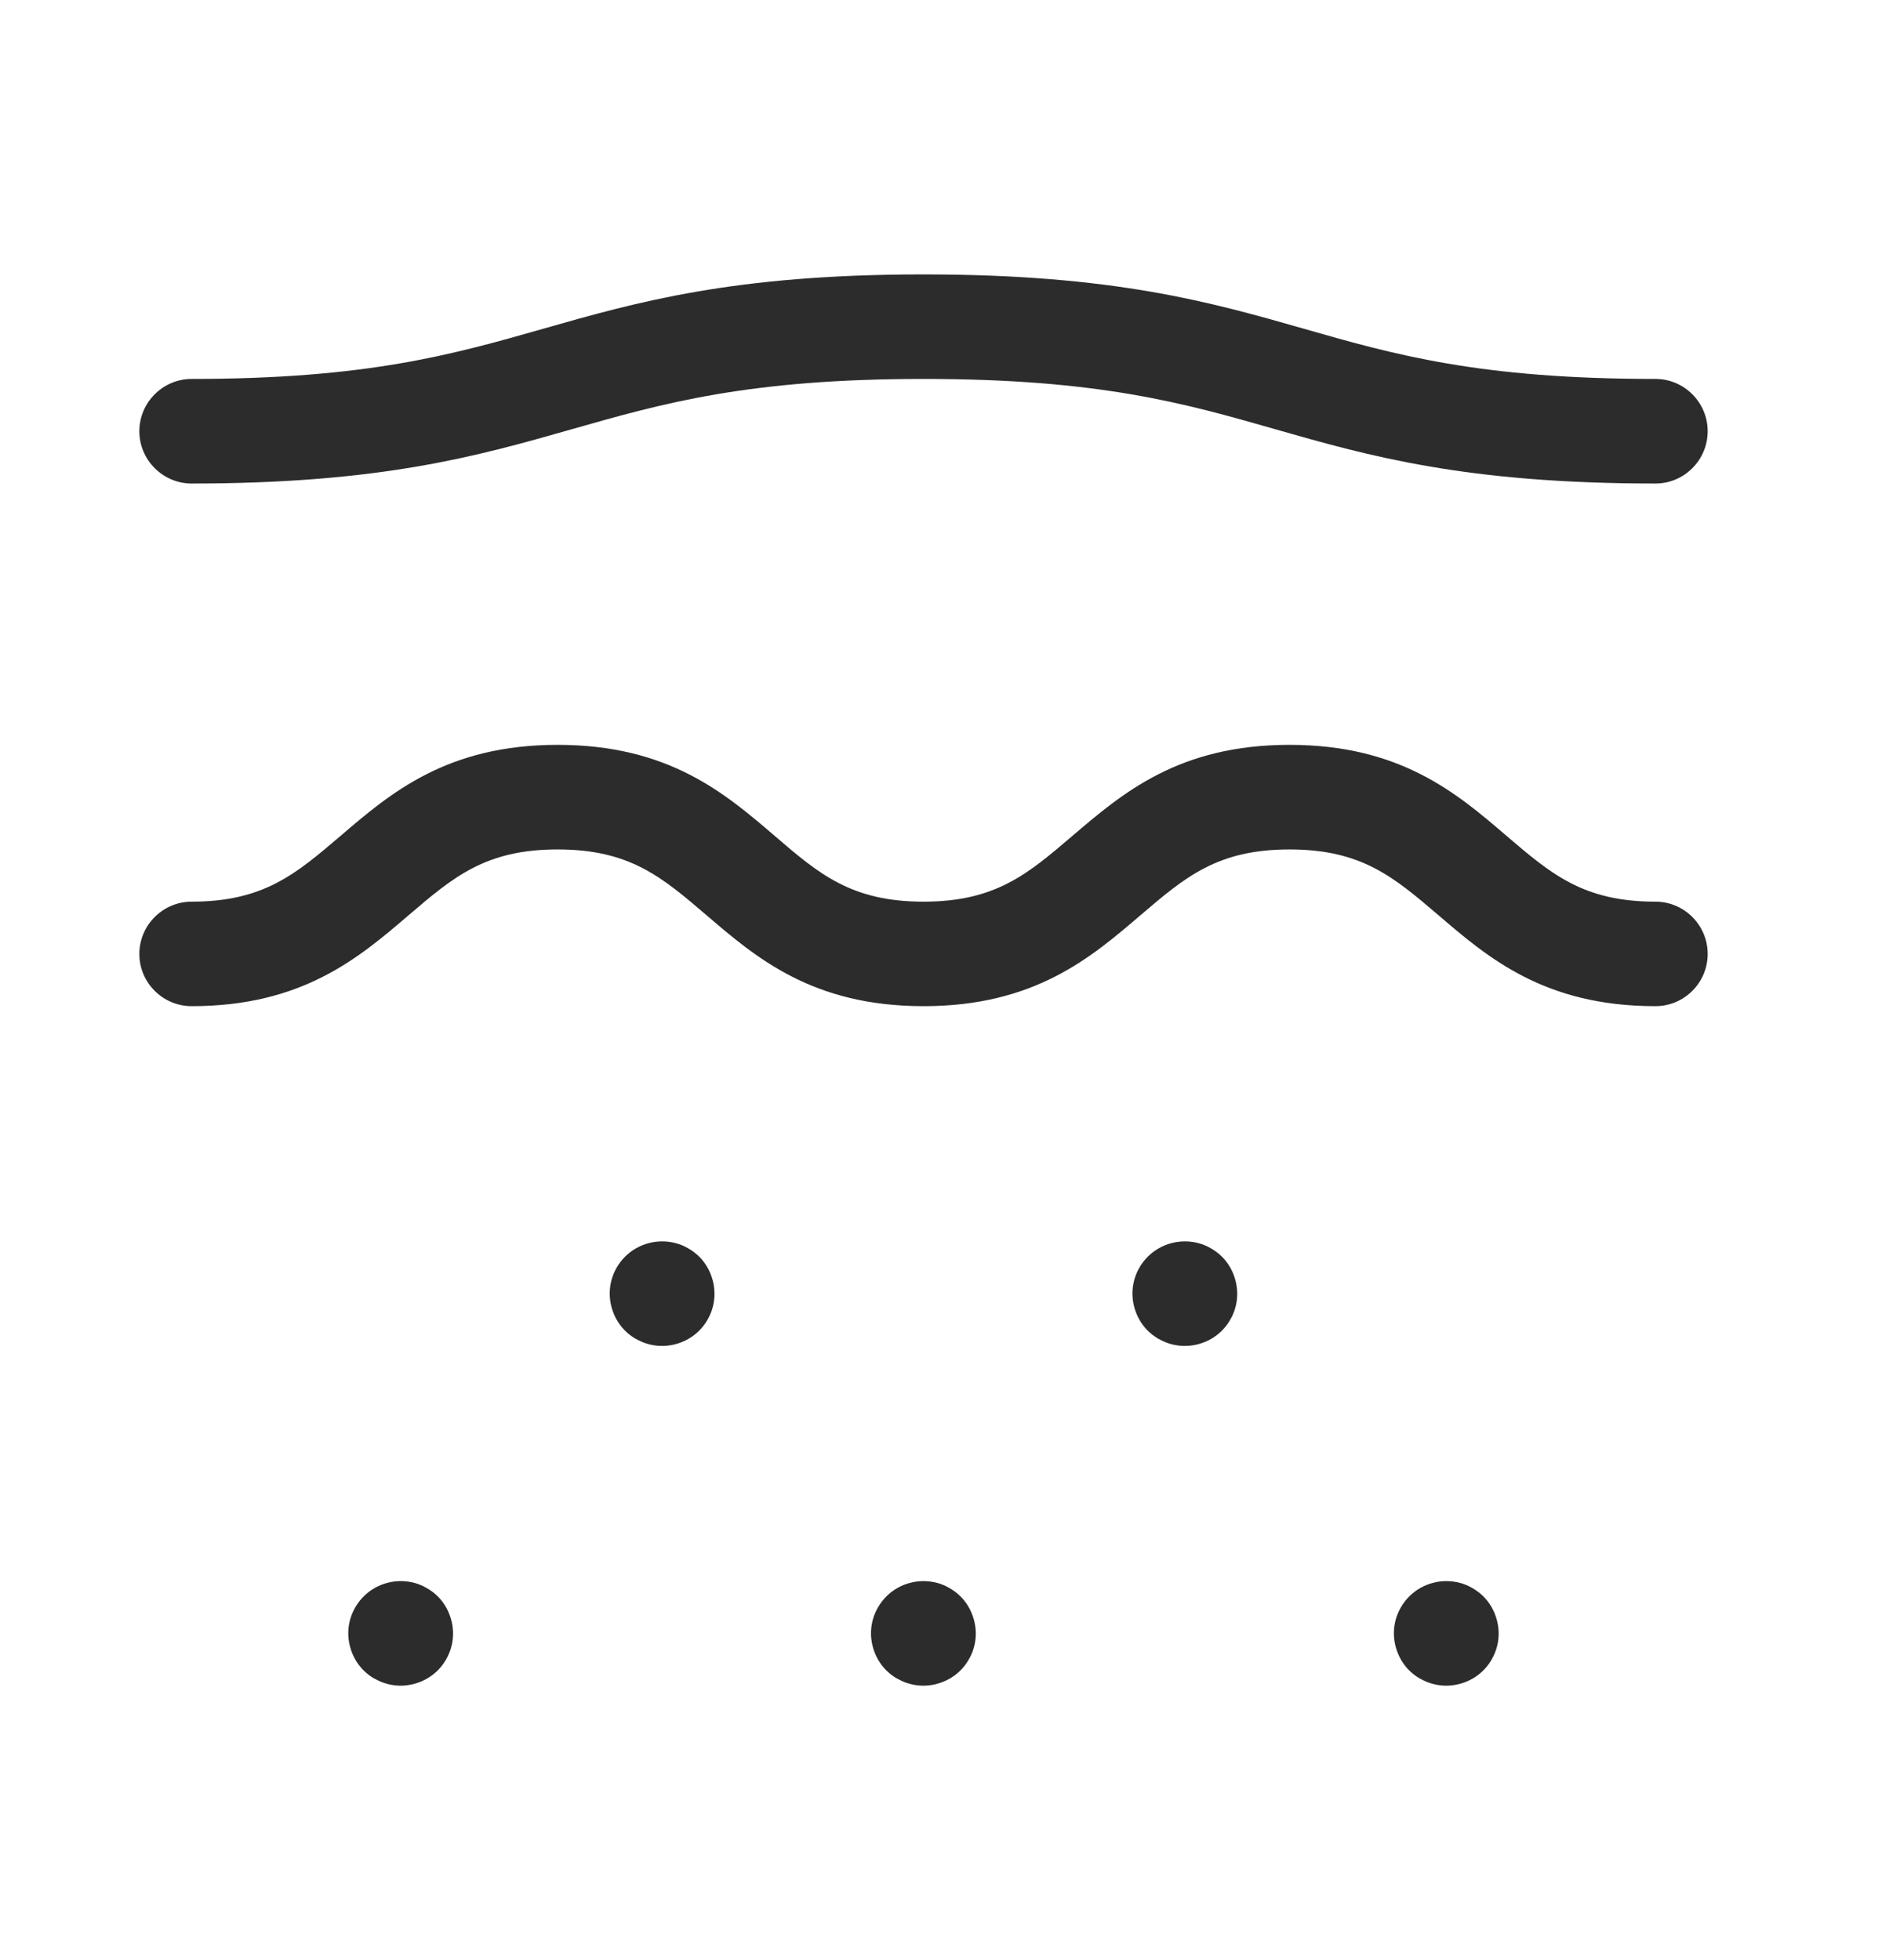<svg width="24" height="25" viewBox="0 0 24 25" fill="none" xmlns="http://www.w3.org/2000/svg">
<path d="M2.444 6.167C4.871 6.167 6.1 5.814 7.294 5.474C8.448 5.145 9.538 4.833 11.777 4.833C14.017 4.833 15.107 5.143 16.26 5.474C17.45 5.814 18.683 6.167 21.111 6.167C21.478 6.167 21.777 5.867 21.777 5.5C21.777 5.133 21.478 4.833 21.111 4.833C18.871 4.833 17.781 4.524 16.628 4.193C15.438 3.853 14.204 3.5 11.777 3.5C9.35 3.5 8.121 3.853 6.927 4.193C5.773 4.522 4.684 4.833 2.444 4.833C2.077 4.833 1.777 5.133 1.777 5.5C1.777 5.867 2.077 6.167 2.444 6.167Z" fill="#2C2C2C"></path>
<path d="M11.444 21.41C11.597 21.499 11.777 21.523 11.95 21.476C12.123 21.429 12.266 21.32 12.354 21.166C12.444 21.012 12.467 20.833 12.42 20.66C12.373 20.486 12.264 20.343 12.11 20.256C12.01 20.196 11.894 20.166 11.777 20.166C11.537 20.166 11.317 20.292 11.197 20.5C11.108 20.653 11.084 20.833 11.131 21.006C11.178 21.179 11.287 21.322 11.441 21.41H11.444Z" fill="#2C2C2C"></path>
<path d="M18.111 21.41C18.265 21.499 18.445 21.523 18.618 21.476C18.791 21.429 18.934 21.32 19.022 21.166C19.111 21.012 19.135 20.833 19.088 20.66C19.041 20.486 18.932 20.343 18.778 20.256C18.678 20.196 18.562 20.166 18.445 20.166C18.205 20.166 17.985 20.292 17.865 20.5C17.776 20.653 17.752 20.833 17.799 21.006C17.846 21.179 17.955 21.322 18.109 21.41H18.111Z" fill="#2C2C2C"></path>
<path d="M14.777 17.077C14.931 17.166 15.111 17.19 15.284 17.143C15.457 17.096 15.6 16.987 15.688 16.833C15.777 16.68 15.801 16.5 15.754 16.327C15.707 16.153 15.598 16.01 15.444 15.923C15.344 15.863 15.228 15.833 15.111 15.833C14.871 15.833 14.651 15.959 14.531 16.166C14.442 16.32 14.418 16.5 14.465 16.673C14.512 16.846 14.621 16.989 14.775 17.077H14.777Z" fill="#2C2C2C"></path>
<path d="M8.111 17.077C8.265 17.166 8.445 17.19 8.618 17.143C8.791 17.096 8.934 16.987 9.022 16.833C9.111 16.68 9.135 16.5 9.088 16.327C9.041 16.153 8.932 16.01 8.778 15.923C8.678 15.863 8.562 15.833 8.445 15.833C8.205 15.833 7.985 15.959 7.865 16.166C7.776 16.32 7.752 16.5 7.799 16.673C7.846 16.846 7.955 16.989 8.109 17.077H8.111Z" fill="#2C2C2C"></path>
<path d="M4.778 21.41C4.931 21.499 5.111 21.523 5.284 21.476C5.457 21.429 5.6 21.32 5.688 21.166C5.777 21.012 5.801 20.833 5.754 20.66C5.707 20.486 5.598 20.343 5.444 20.256C5.344 20.196 5.228 20.166 5.111 20.166C4.871 20.166 4.651 20.292 4.531 20.5C4.442 20.653 4.418 20.833 4.465 21.006C4.512 21.179 4.621 21.322 4.775 21.41H4.778Z" fill="#2C2C2C"></path>
<path d="M2.444 12.833C3.857 12.833 4.577 12.216 5.211 11.673C5.781 11.186 6.191 10.834 7.111 10.834C8.031 10.834 8.44 11.186 9.01 11.673C9.643 12.216 10.363 12.833 11.777 12.833C13.19 12.833 13.91 12.216 14.544 11.673C15.114 11.186 15.525 10.834 16.444 10.834C17.364 10.834 17.773 11.186 18.344 11.673C18.977 12.216 19.697 12.833 21.111 12.833C21.478 12.833 21.777 12.534 21.777 12.167C21.777 11.8 21.478 11.5 21.111 11.5C20.19 11.5 19.781 11.147 19.211 10.66C18.578 10.117 17.858 9.5 16.444 9.5C15.031 9.5 14.314 10.117 13.677 10.66C13.107 11.147 12.697 11.5 11.777 11.5C10.857 11.5 10.444 11.147 9.878 10.66C9.245 10.117 8.525 9.5 7.111 9.5C5.698 9.5 4.978 10.117 4.344 10.66C3.773 11.147 3.363 11.5 2.444 11.5C2.077 11.5 1.777 11.8 1.777 12.167C1.777 12.534 2.077 12.833 2.444 12.833Z" fill="#2C2C2C"></path>
</svg>
